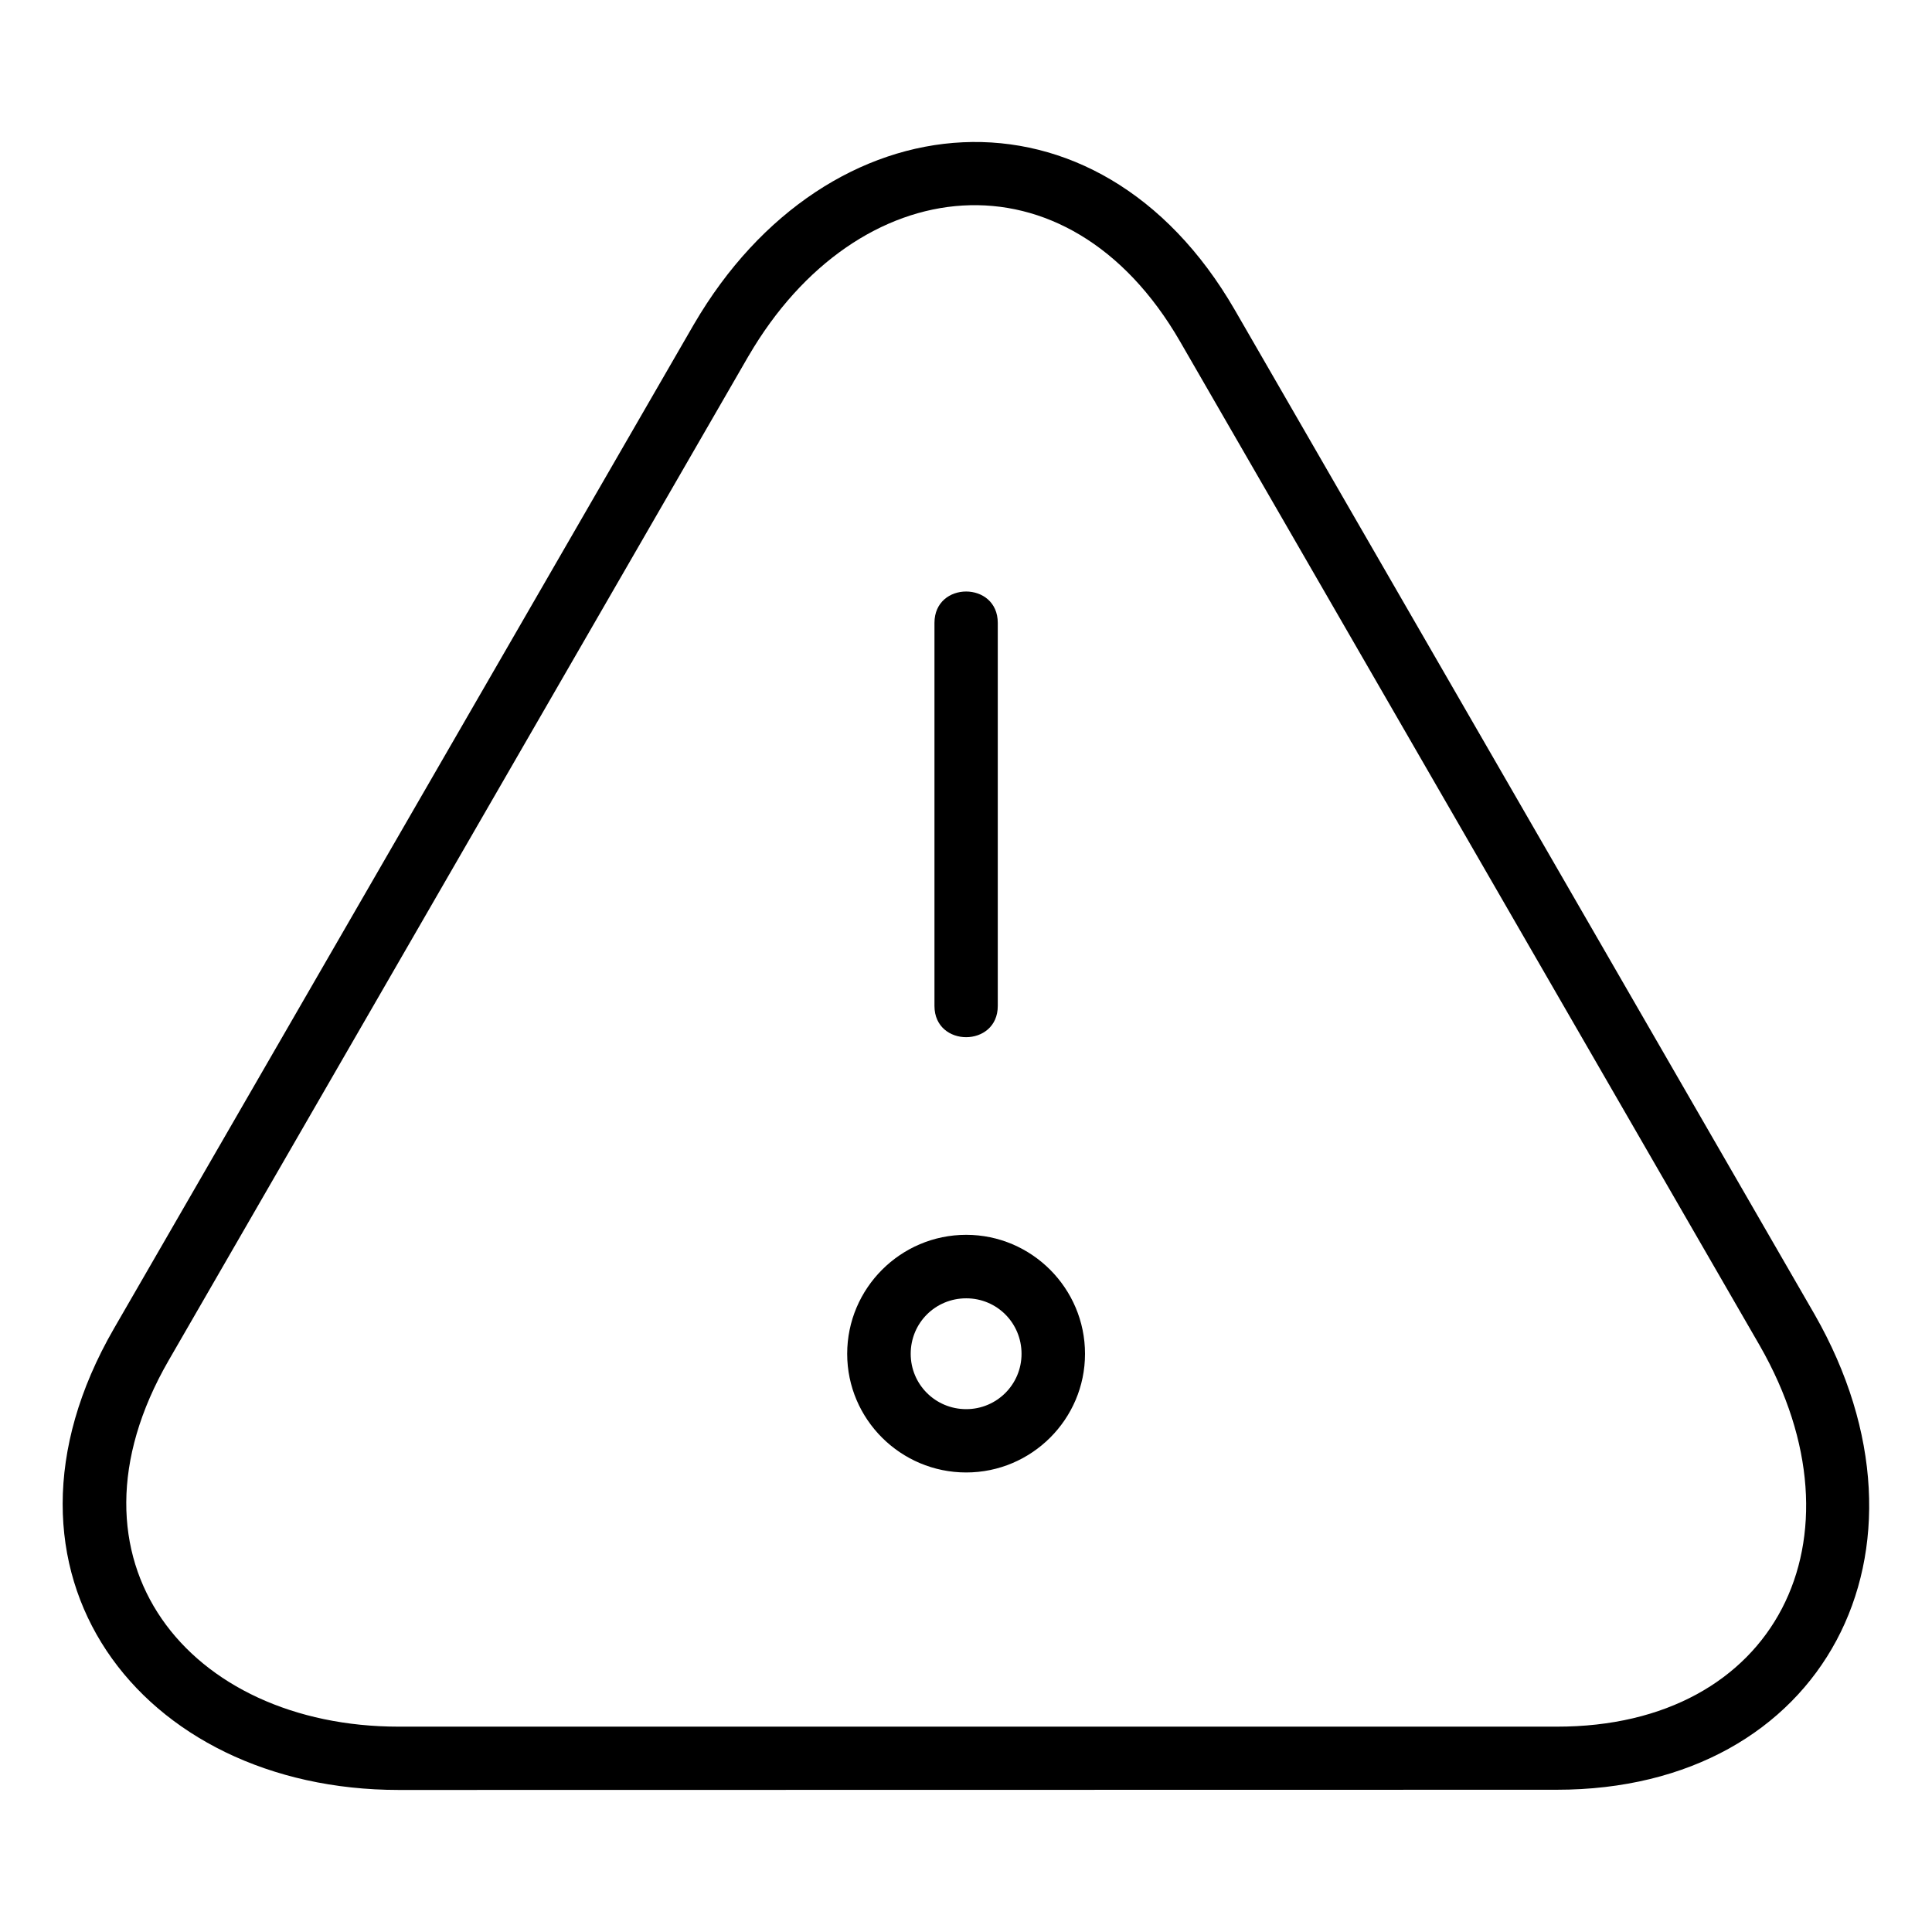 <?xml version="1.0" encoding="UTF-8"?>
<!-- Uploaded to: ICON Repo, www.svgrepo.com, Generator: ICON Repo Mixer Tools -->
<svg fill="#000000" width="800px" height="800px" version="1.1" viewBox="144 144 512 512" xmlns="http://www.w3.org/2000/svg">
 <path d="m431.54 502.78c0 17.332-14.156 31.438-31.488 31.438-17.383 0-31.539-14.105-31.539-31.438 0-17.383 14.156-31.539 31.539-31.539 17.332 0 31.488 14.156 31.488 31.539zm-103.63-272.86c35.266-60.508 106.91-66.805 143.33-3.777l153.66 266.21c35.621 62.32 2.621 126-68.418 125.95l-306.82 0.051c-68.469 0-112.8-57.586-75.469-122.27l153.71-266.16zm14.461 8.414-153.66 266.16c-30.73 53.203 5.441 97.086 60.961 97.086h306.82c58.34 0.102 83.027-49.977 53.906-100.91l-153.66-266.16c-29.926-51.844-85.598-45.543-114.36 3.828zm49.273 70.734c0-11.082 16.777-11.082 16.777 0v101.52c0 11.035-16.777 11.035-16.777 0zm23.074 193.71c0-8.16-6.5-14.711-14.66-14.711-8.16 0-14.711 6.5-14.711 14.711 0 8.113 6.551 14.66 14.711 14.66 8.113 0 14.66-6.551 14.66-14.66z"/>
</svg>